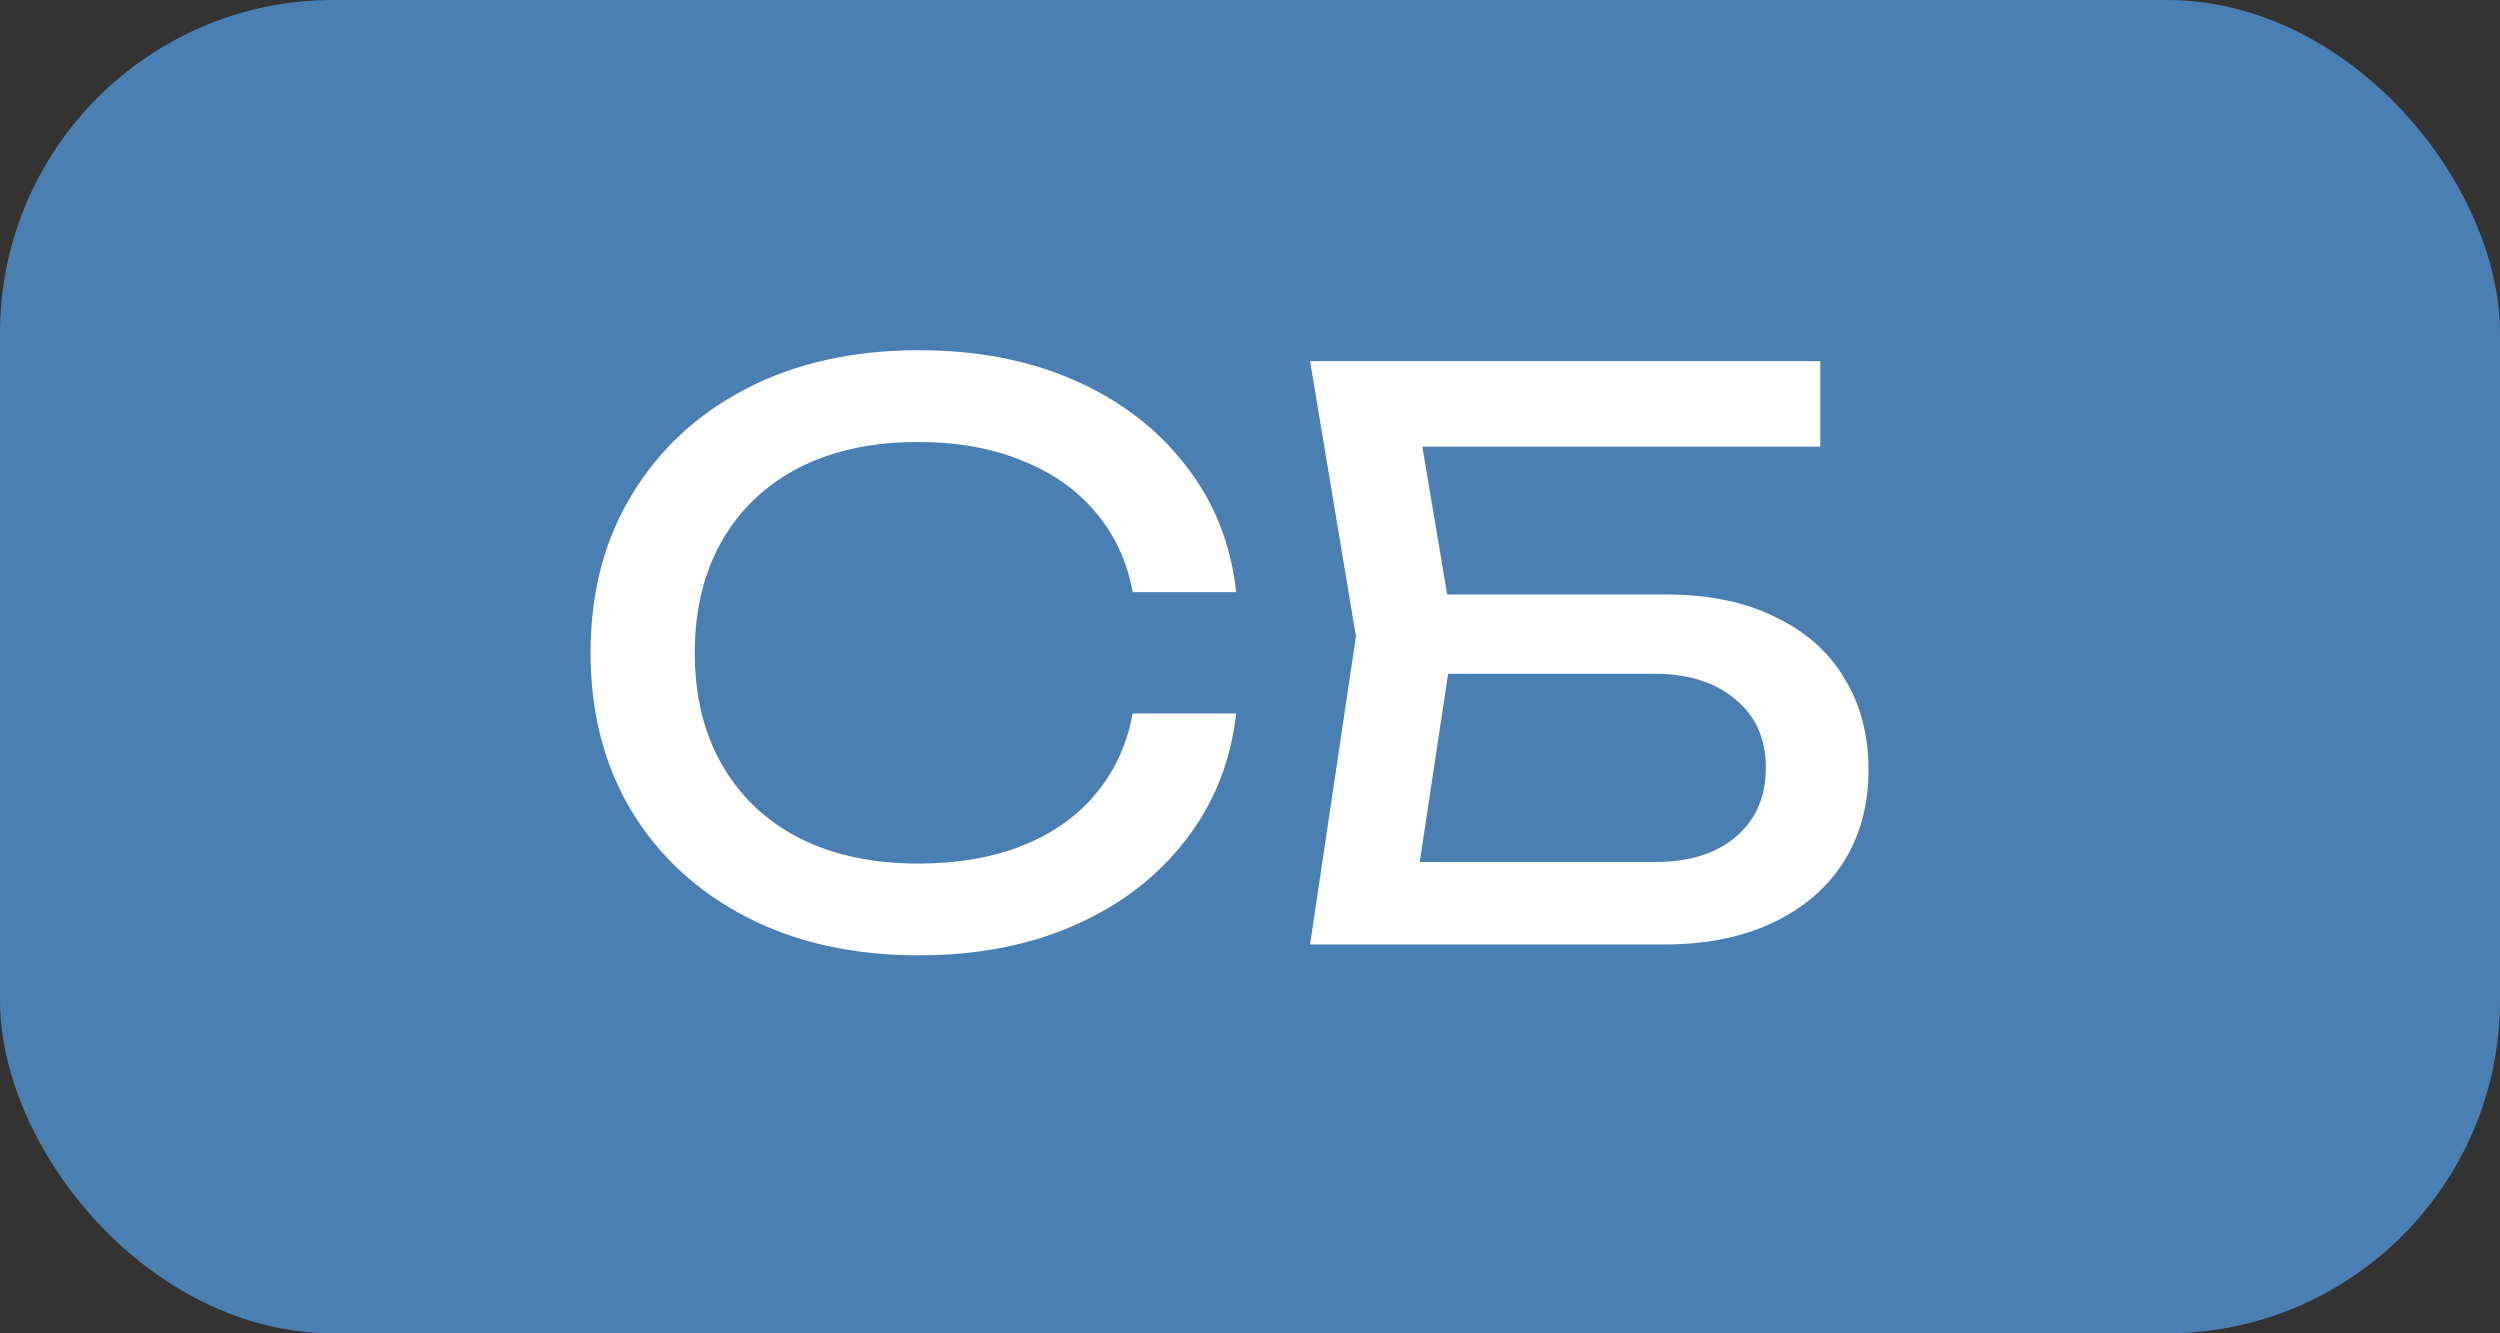 <?xml version="1.0" encoding="UTF-8"?> <svg xmlns="http://www.w3.org/2000/svg" width="45" height="24" viewBox="0 0 45 24" fill="none"><rect x="0" y="0" width="45" height="24" fill="#333333" stroke="none"/> <rect width="45" height="24" rx="6" fill="#497FB3"></rect> <path d="M22.25 12.842C22.157 13.701 21.853 14.461 21.34 15.124C20.836 15.777 20.173 16.286 19.352 16.65C18.531 17.014 17.593 17.196 16.538 17.196C15.362 17.196 14.331 16.967 13.444 16.51C12.557 16.053 11.867 15.418 11.372 14.606C10.877 13.785 10.63 12.833 10.63 11.75C10.63 10.667 10.877 9.72 11.372 8.908C11.867 8.087 12.557 7.447 13.444 6.99C14.331 6.533 15.362 6.304 16.538 6.304C17.593 6.304 18.531 6.486 19.352 6.85C20.173 7.214 20.836 7.723 21.34 8.376C21.853 9.029 22.157 9.79 22.25 10.658H20.388C20.285 10.098 20.061 9.617 19.716 9.216C19.38 8.815 18.941 8.507 18.4 8.292C17.859 8.068 17.233 7.956 16.524 7.956C15.703 7.956 14.989 8.11 14.382 8.418C13.785 8.726 13.323 9.165 12.996 9.734C12.669 10.303 12.506 10.975 12.506 11.75C12.506 12.525 12.669 13.197 12.996 13.766C13.323 14.335 13.785 14.774 14.382 15.082C14.989 15.39 15.703 15.544 16.524 15.544C17.233 15.544 17.859 15.437 18.4 15.222C18.941 15.007 19.38 14.699 19.716 14.298C20.061 13.887 20.285 13.402 20.388 12.842H22.25ZM25.066 10.7H29.965C30.75 10.7 31.412 10.835 31.953 11.106C32.504 11.367 32.919 11.736 33.2 12.212C33.489 12.679 33.633 13.229 33.633 13.864C33.633 14.489 33.484 15.04 33.185 15.516C32.887 15.983 32.462 16.347 31.912 16.608C31.361 16.869 30.712 17 29.965 17H23.581L24.407 11.456L23.581 6.5H32.766V8.04H24.744L25.444 7.102L26.172 11.428L25.416 16.44L24.701 15.516H29.797C30.404 15.516 30.885 15.367 31.239 15.068C31.604 14.76 31.785 14.345 31.785 13.822C31.785 13.299 31.604 12.889 31.239 12.59C30.875 12.282 30.39 12.128 29.784 12.128H25.066V10.7Z" fill="white"></path> </svg> 